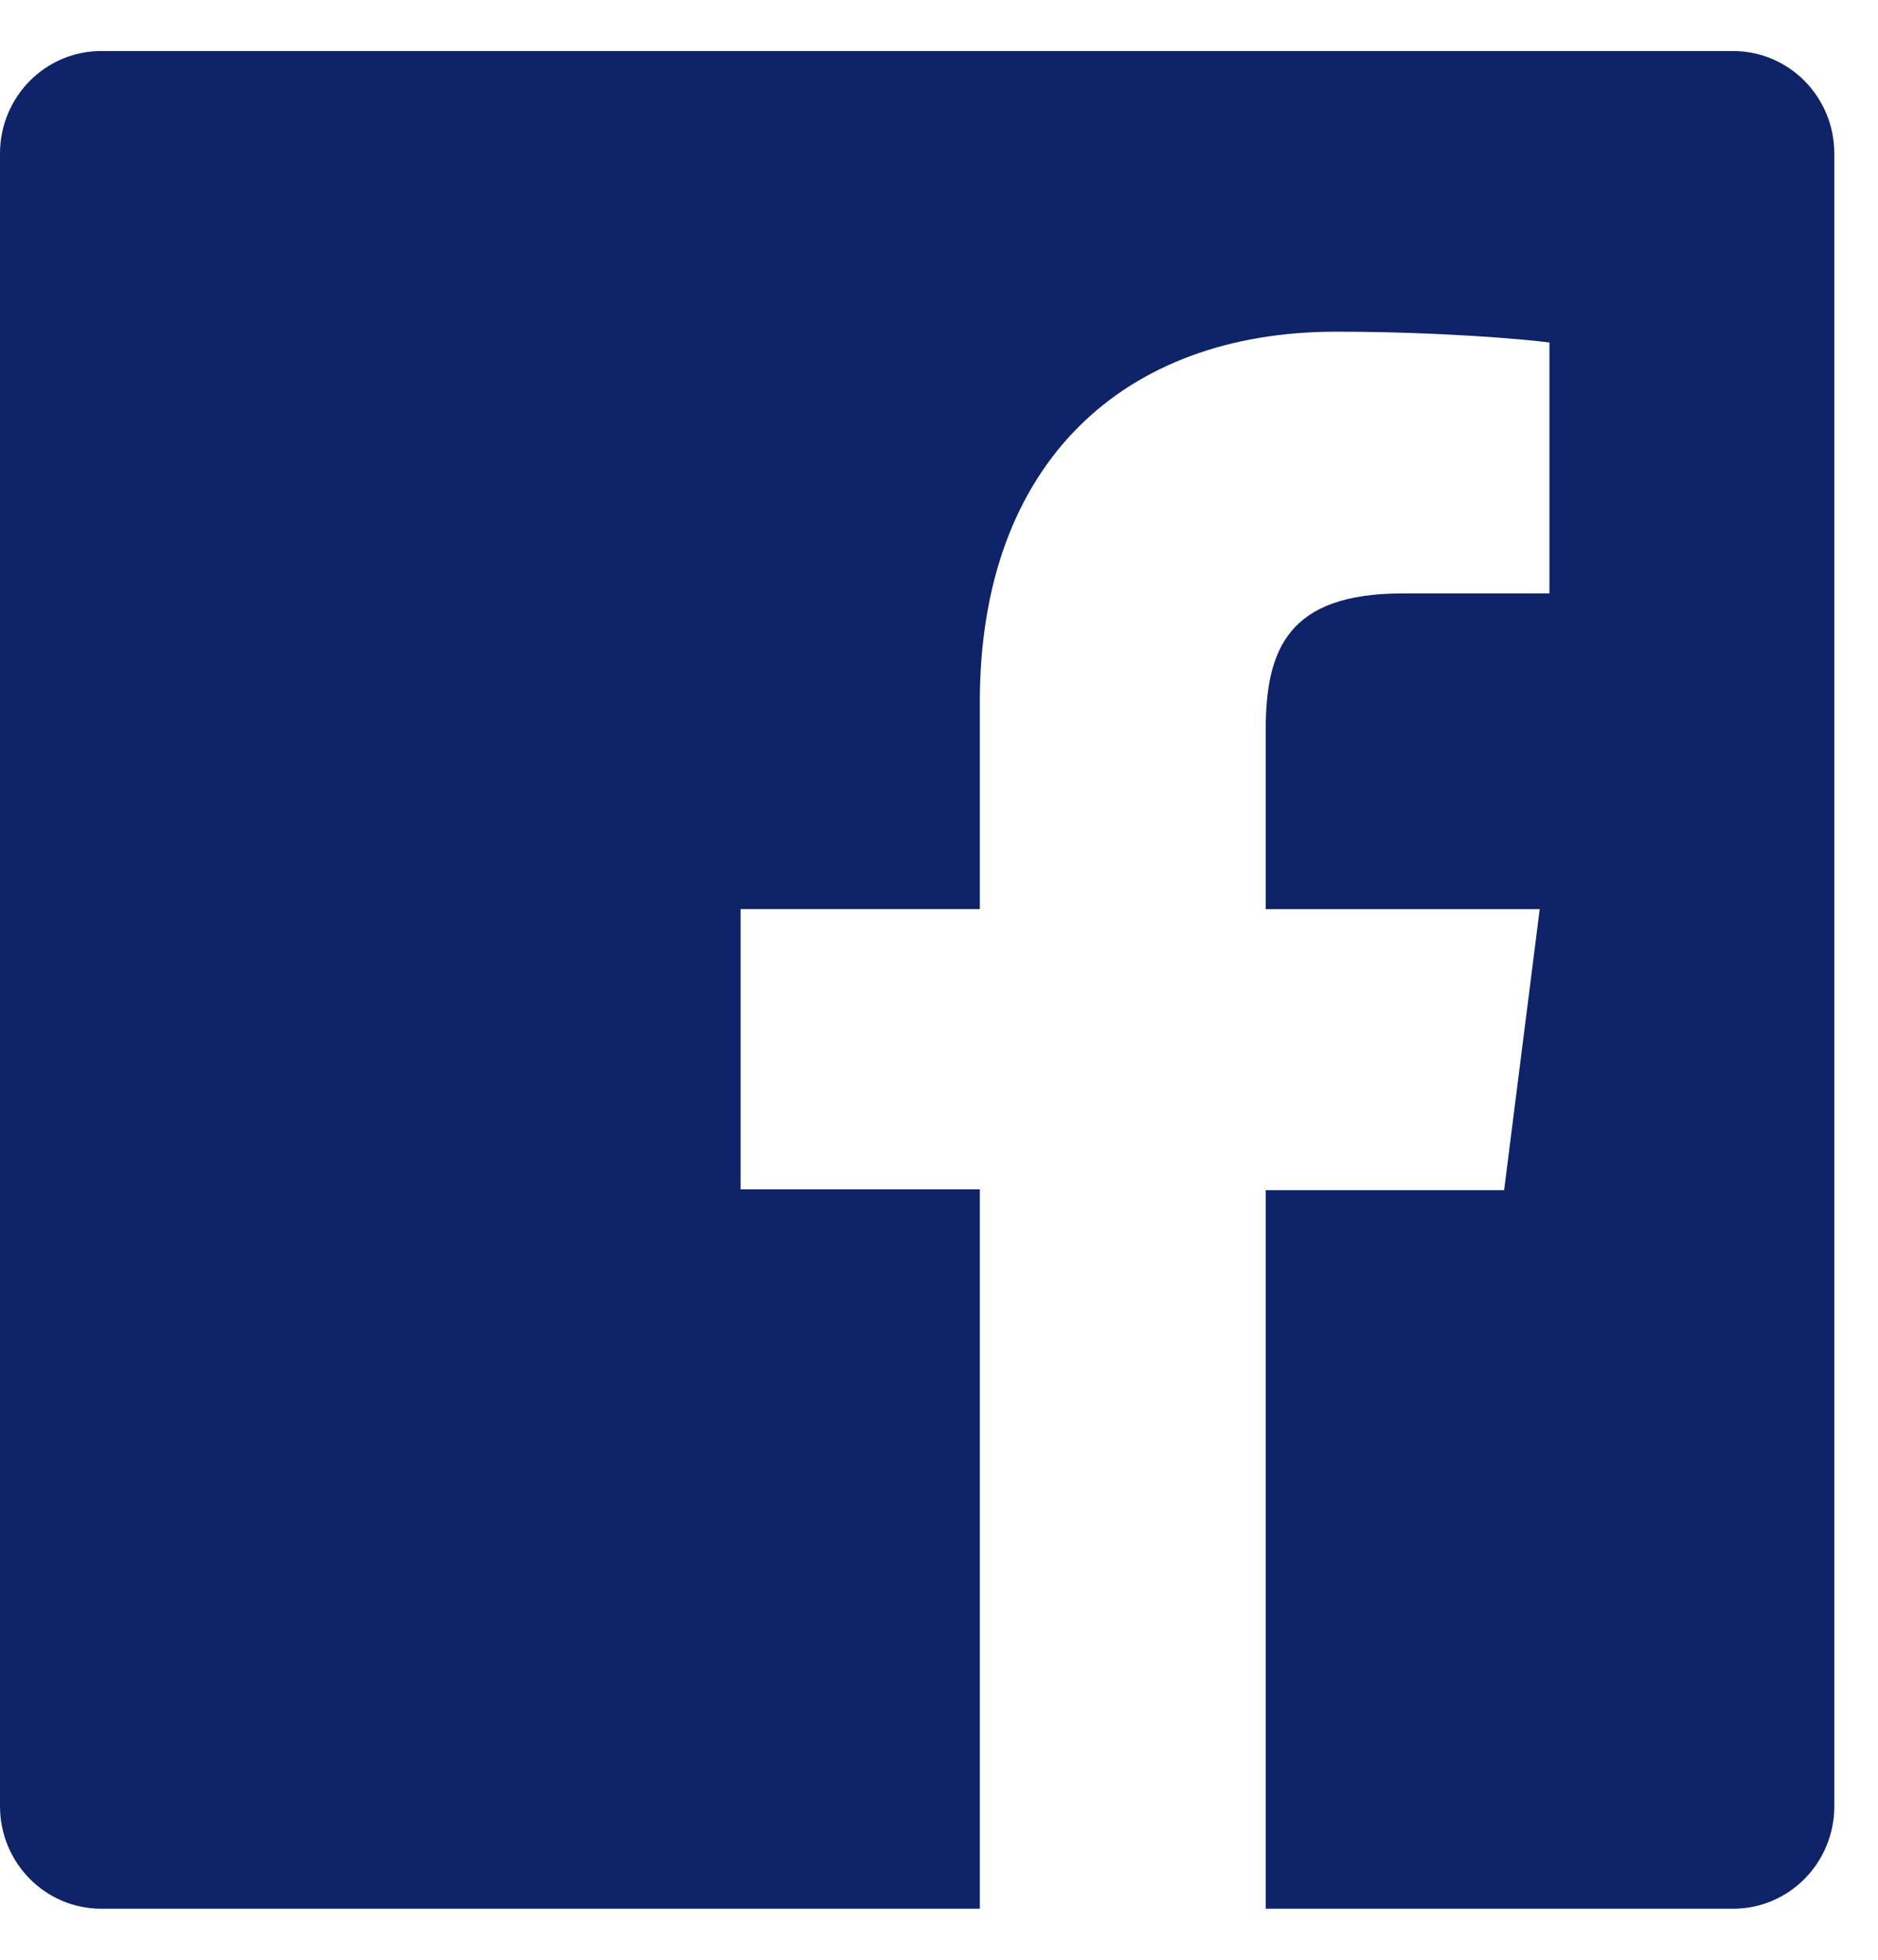 <svg xmlns="http://www.w3.org/2000/svg" width="23" height="24" viewBox="0 0 23 24">
    <path fill="#0F2368" fill-rule="evenodd" d="M21.225.625H1.24C.555.625 0 1.187 0 1.881v20.238c0 .694.555 1.256 1.24 1.256H12v-8.81H9.07v-3.432H12V8.597c0-2.937 1.771-4.535 4.36-4.535 1.24 0 2.306.09 2.616.133v3.072h-1.797c-1.404 0-1.678.682-1.678 1.677v2.19h3.356l-.436 3.441h-2.92v8.8h5.724c.686 0 1.24-.562 1.24-1.256V1.881c0-.694-.554-1.256-1.24-1.256"/>
</svg>
